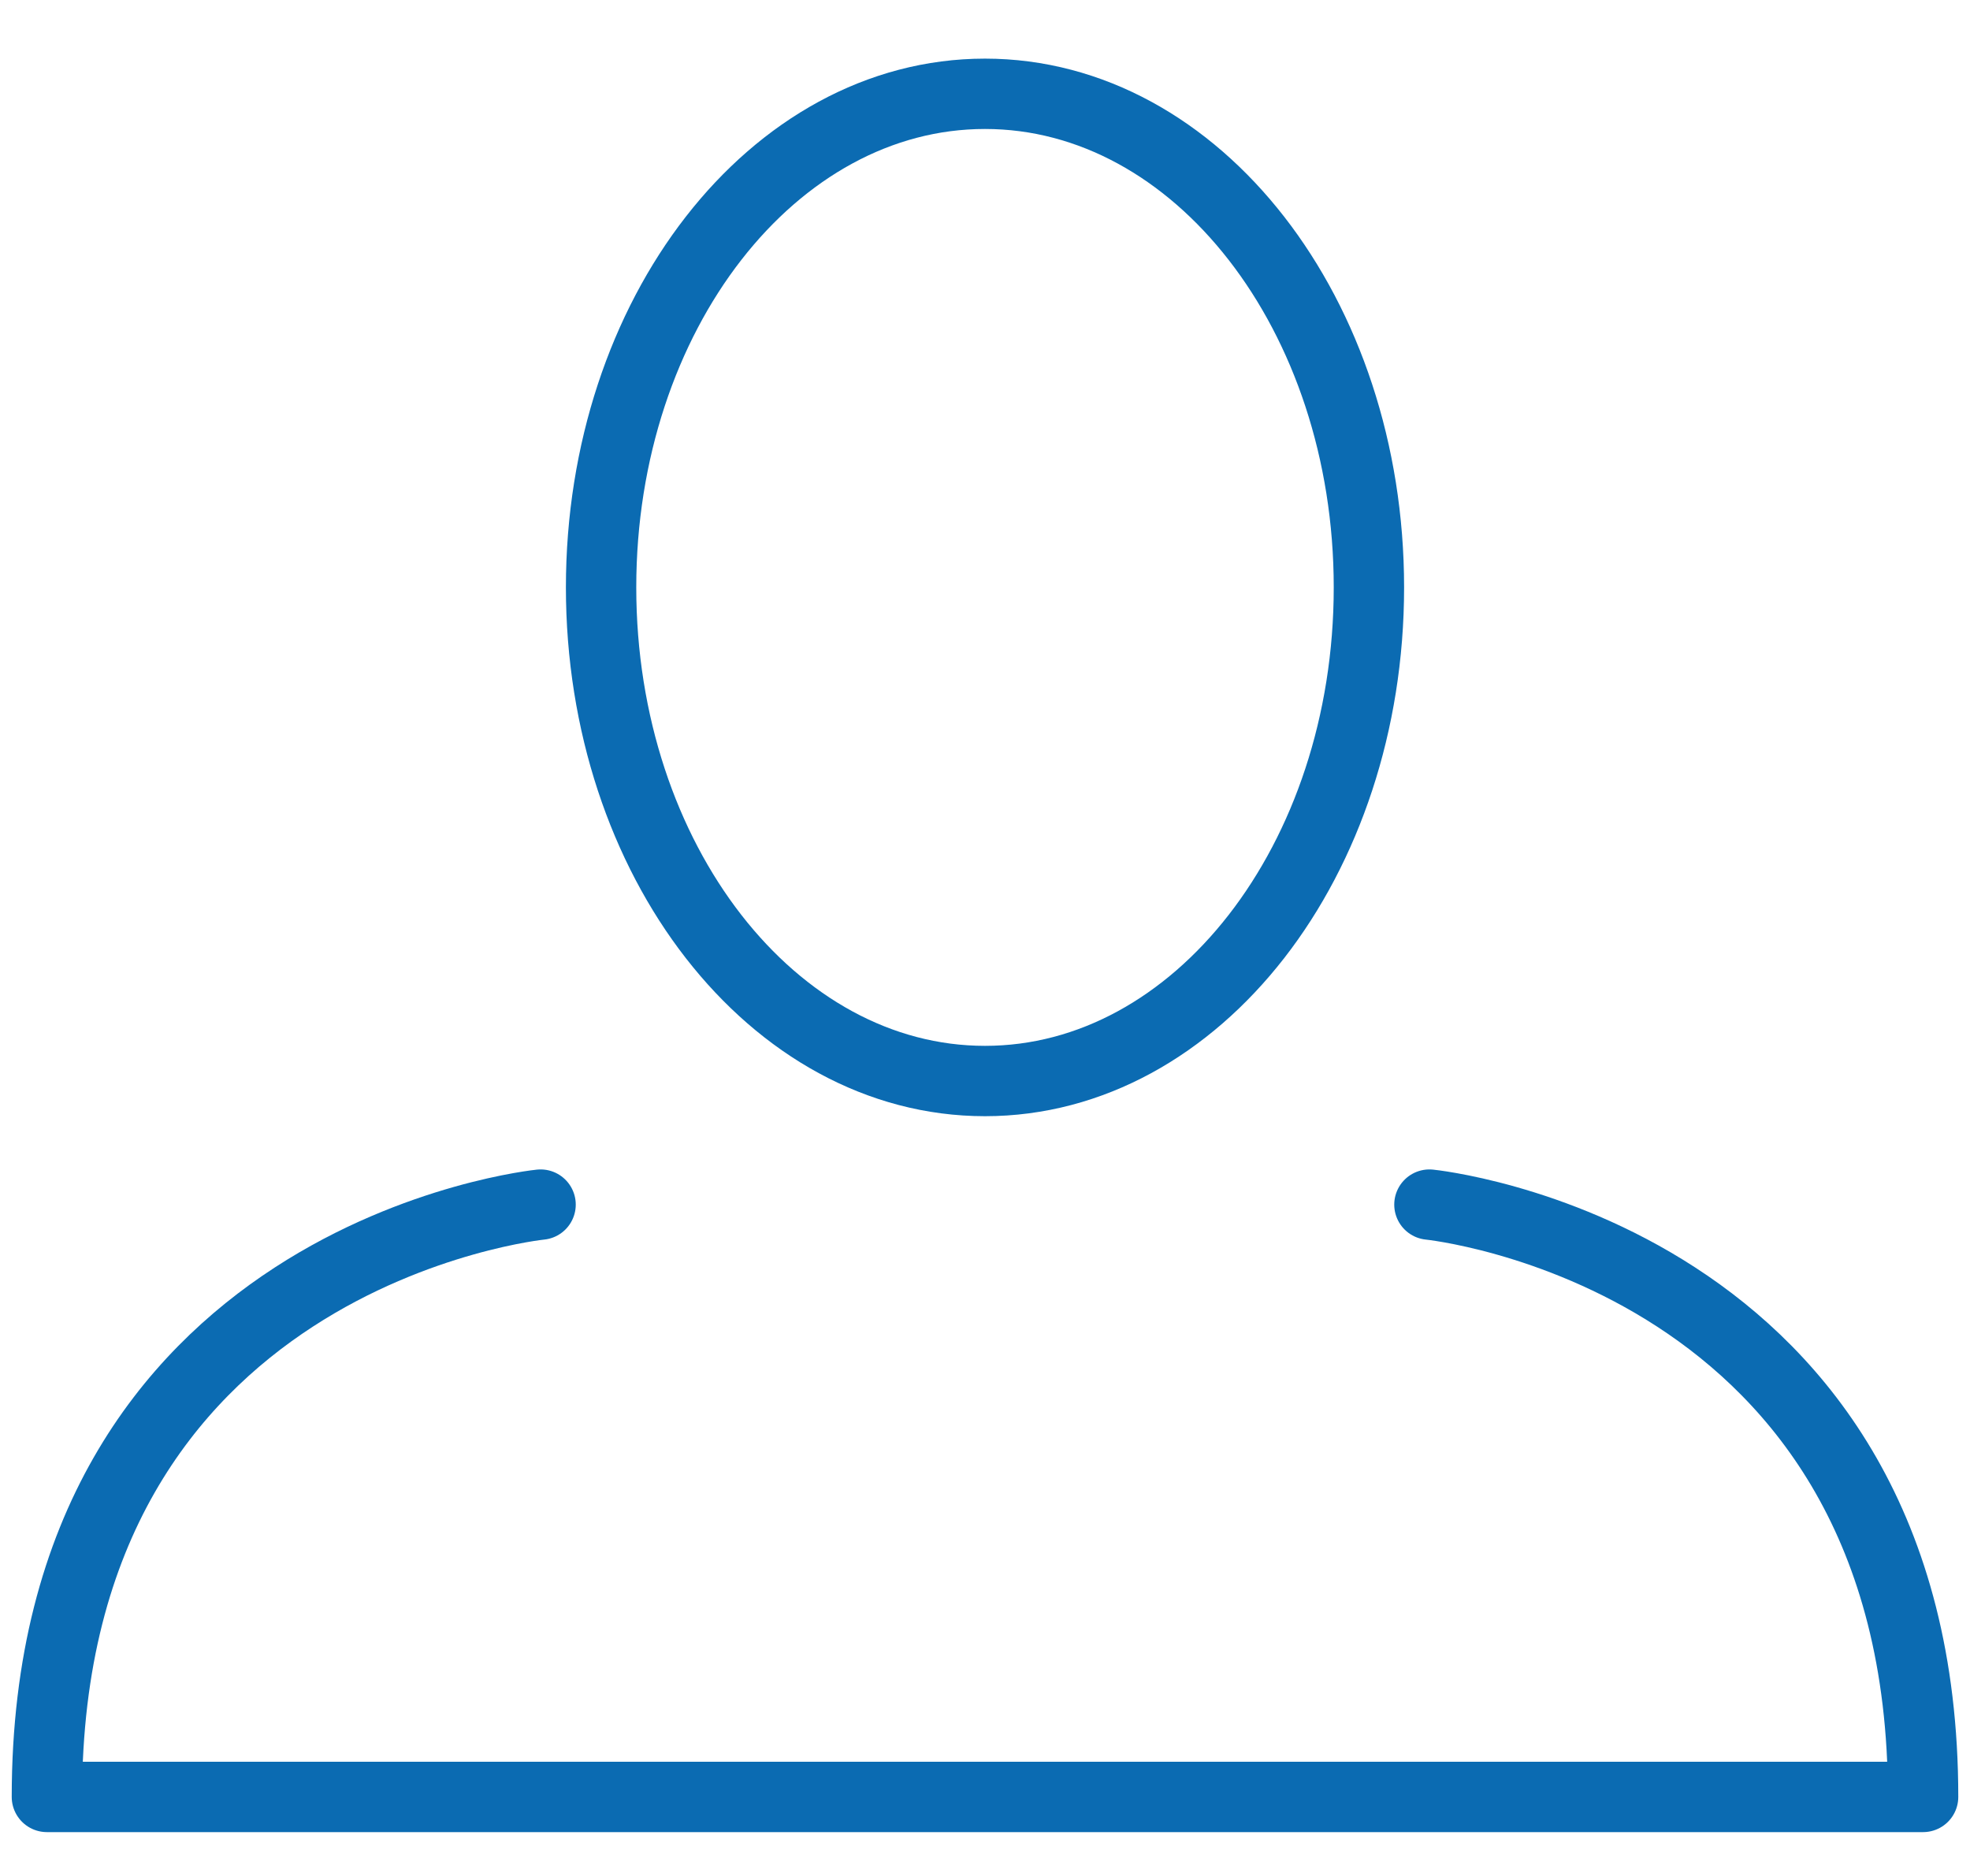 <svg width="84" height="80" viewBox="0 0 84 80" fill="none" xmlns="http://www.w3.org/2000/svg">
<path d="M23.05 51.37C23.05 51.37 2 53.47 2 76.63H82C82 53.47 60.95 51.37 60.95 51.37M58.37 25.05C58.37 36.676 51.041 46.1 42 46.1C32.959 46.1 25.63 36.676 25.63 25.05C25.63 13.424 32.959 4 42 4C51.041 4 58.37 13.424 58.37 25.05Z" stroke="#0B6BB2" stroke-width="3" stroke-linecap="round" stroke-linejoin="round"/>
</svg>
